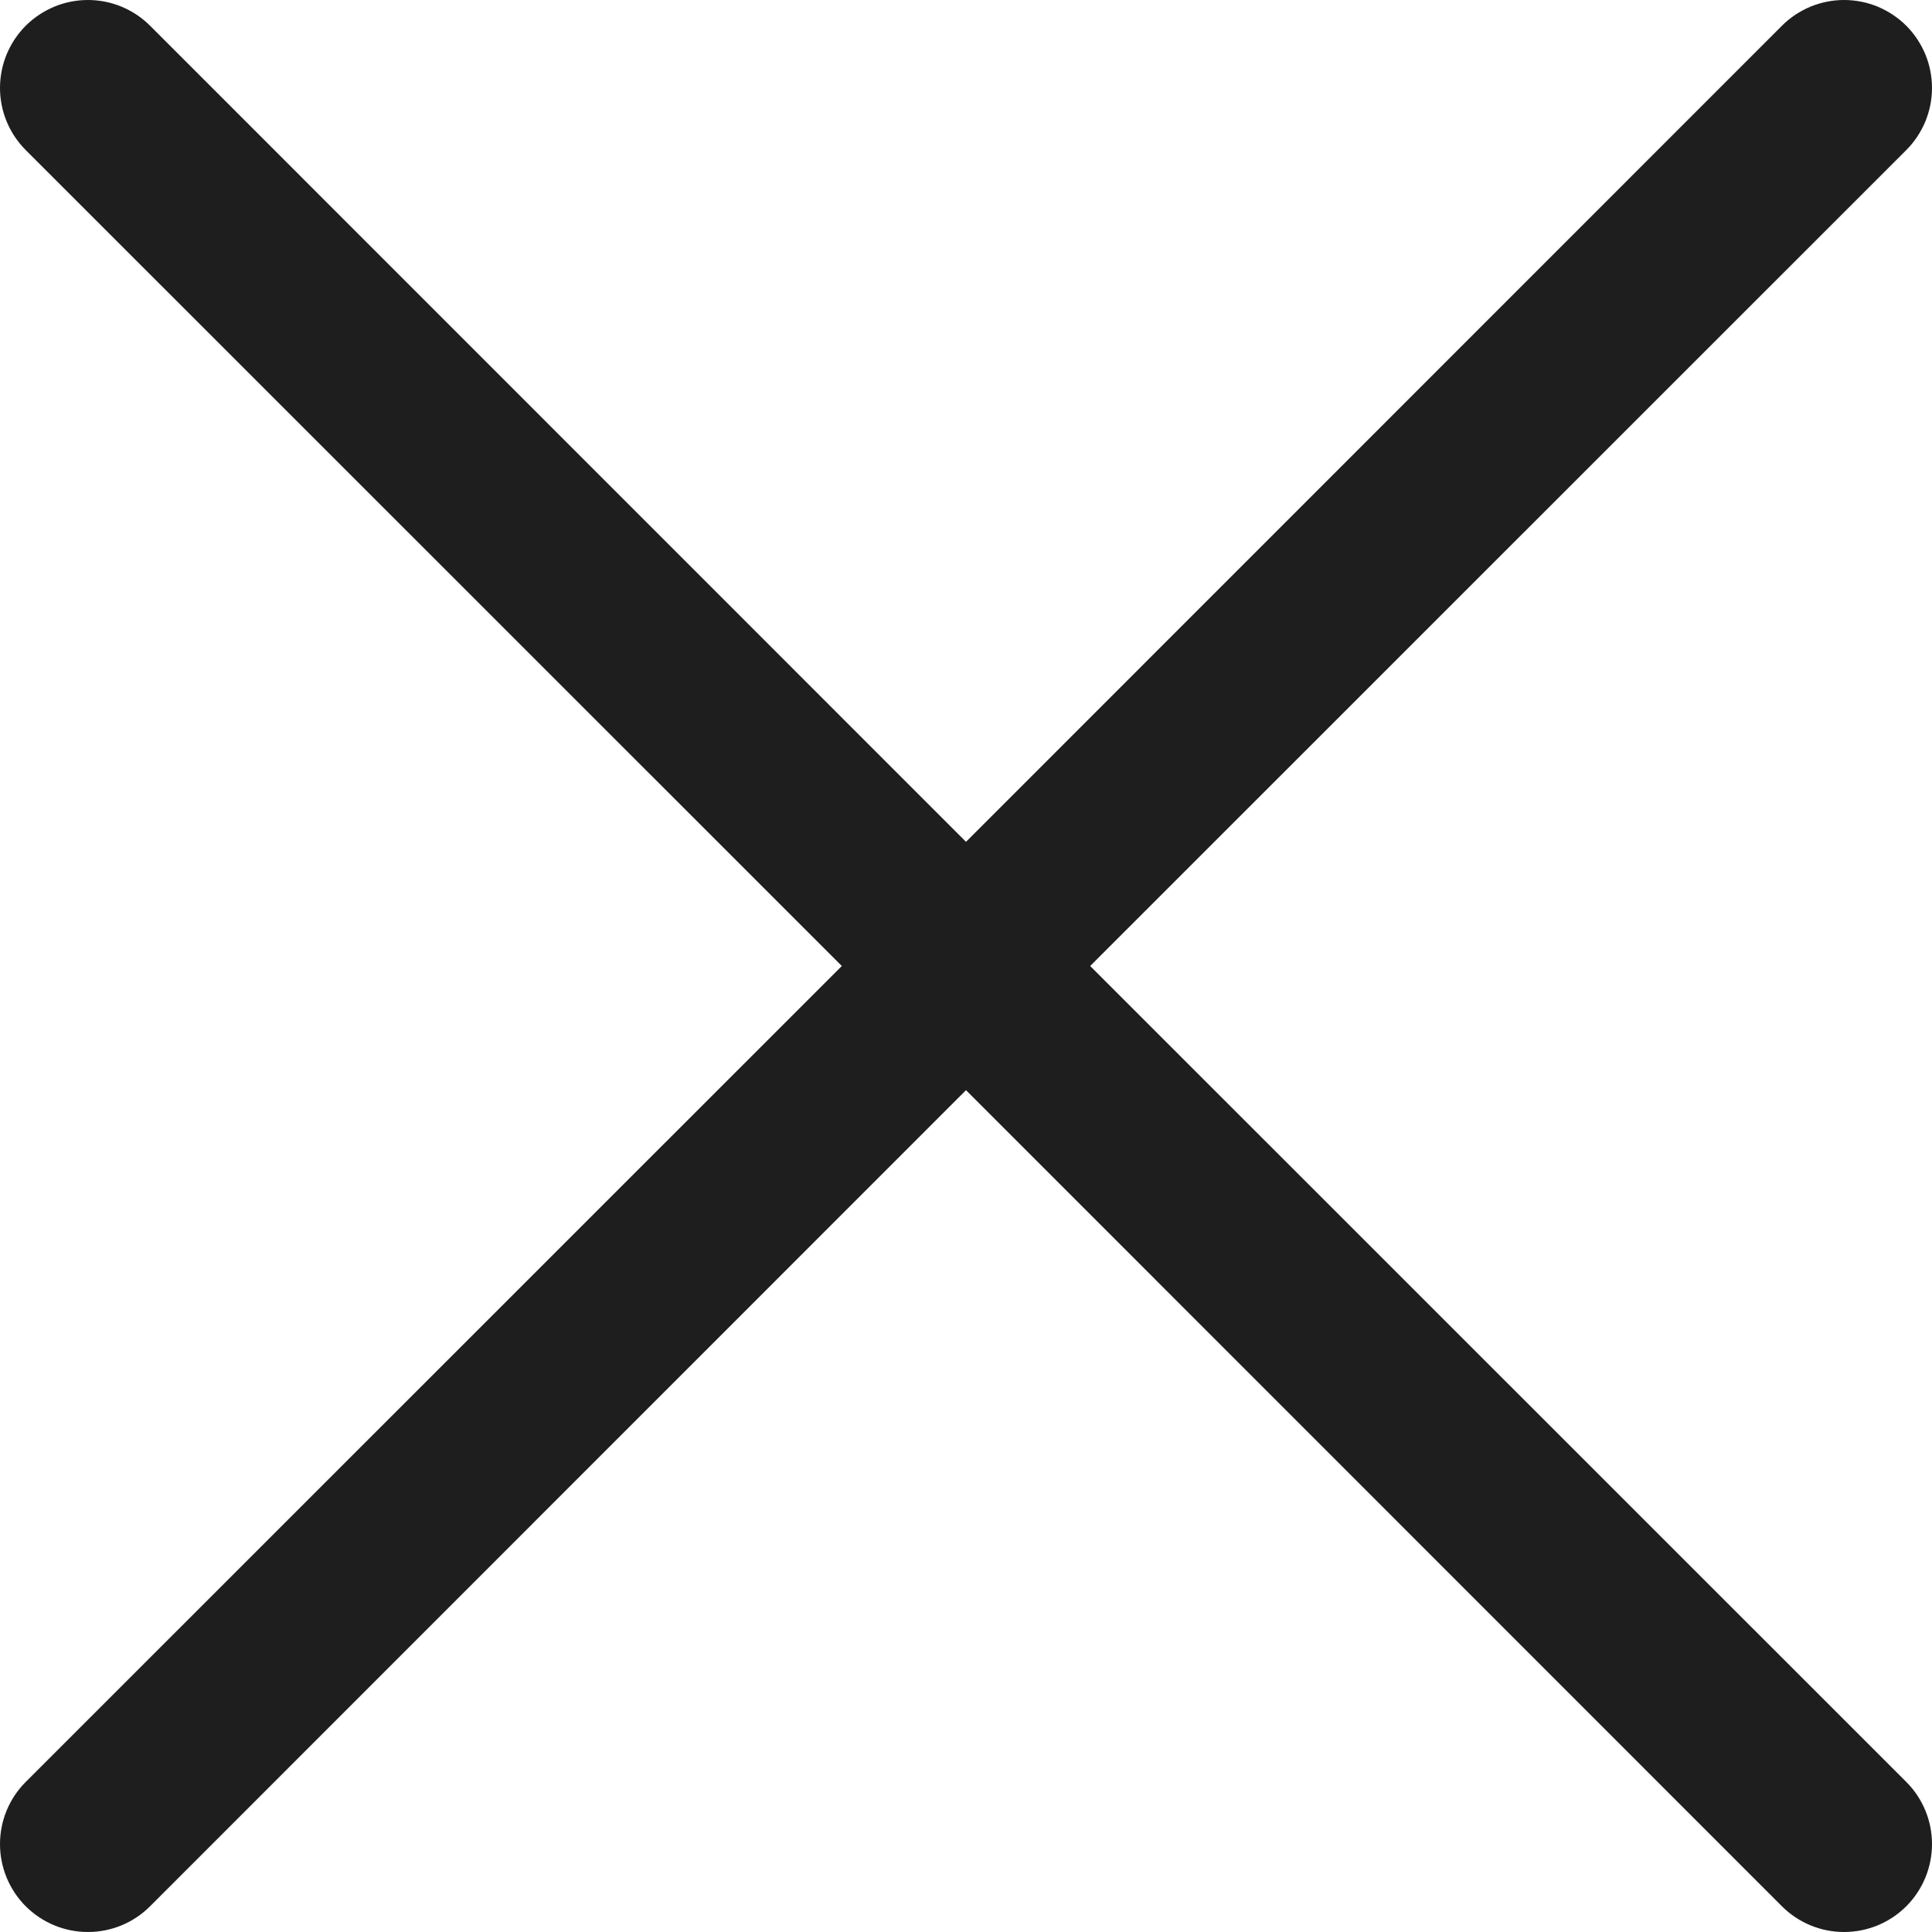 <svg width="22" height="22" viewBox="0 0 22 22" fill="none" xmlns="http://www.w3.org/2000/svg">
<path fill-rule="evenodd" clip-rule="evenodd" d="M21.707 1.709C21.8 1.616 21.873 1.506 21.924 1.384C21.974 1.263 22 1.133 22 1.001C22 0.87 21.974 0.739 21.924 0.618C21.873 0.497 21.8 0.386 21.707 0.293C21.614 0.2 21.503 0.127 21.382 0.076C21.261 0.026 21.13 0 20.999 0C20.867 0 20.737 0.026 20.616 0.076C20.494 0.127 20.384 0.2 20.291 0.293L11 9.586L1.709 0.293C1.616 0.2 1.506 0.127 1.384 0.076C1.263 0.026 1.133 9.79547e-10 1.001 0C0.87 -9.79548e-10 0.739 0.026 0.618 0.076C0.497 0.127 0.386 0.2 0.293 0.293C0.2 0.386 0.127 0.497 0.076 0.618C0.026 0.739 -9.79547e-10 0.87 0 1.001C9.79548e-10 1.133 0.026 1.263 0.076 1.384C0.127 1.506 0.2 1.616 0.293 1.709L9.586 11L0.293 20.291C0.105 20.479 0 20.733 0 20.999C0 21.264 0.105 21.519 0.293 21.707C0.481 21.895 0.736 22 1.001 22C1.267 22 1.521 21.895 1.709 21.707L11 12.414L20.291 21.707C20.479 21.895 20.733 22 20.999 22C21.264 22 21.519 21.895 21.707 21.707C21.895 21.519 22 21.264 22 20.999C22 20.733 21.895 20.479 21.707 20.291L12.414 11L21.707 1.709Z" fill="#1E1E1E"/>
</svg>
